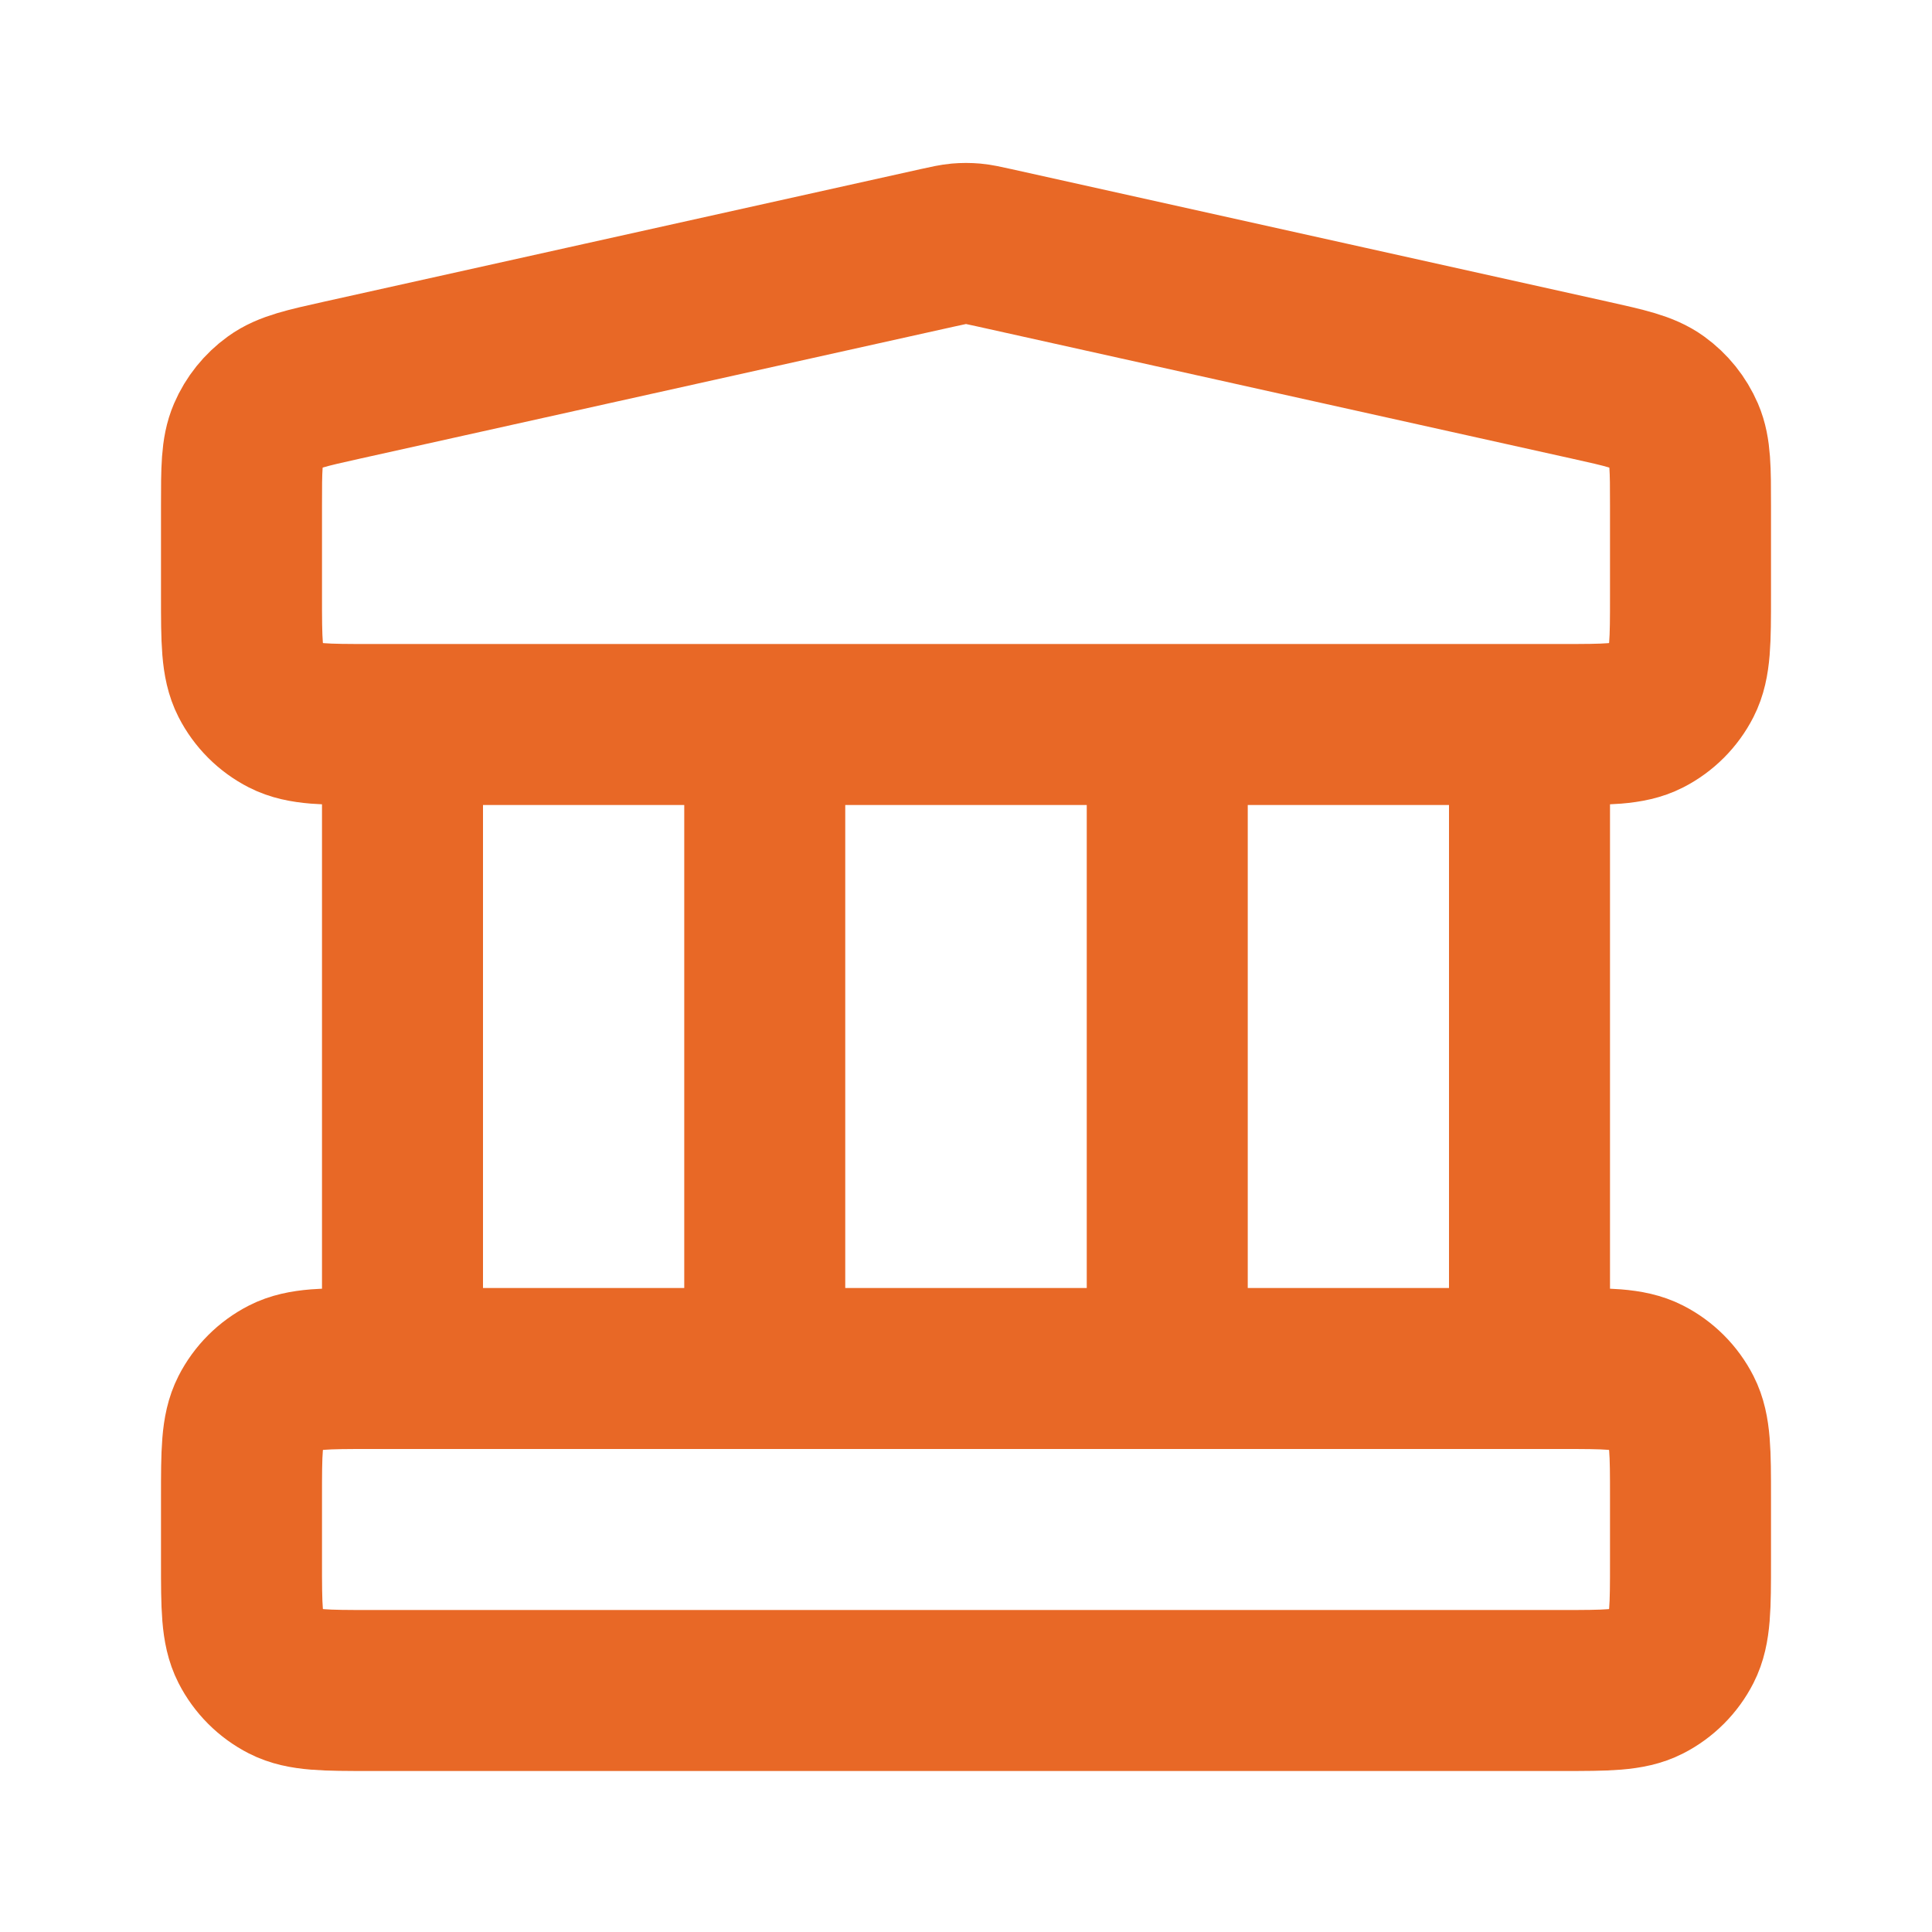 <svg width="48" height="48" viewBox="0 0 48 48" fill="none" xmlns="http://www.w3.org/2000/svg">
<path d="M10 18V34M19 18V34M29 18V34M38 18V34M6 37.2L6 38.8C6 39.92 6 40.48 6.218 40.908C6.41 41.284 6.716 41.59 7.092 41.782C7.52 42 8.08 42 9.2 42H38.8C39.92 42 40.48 42 40.908 41.782C41.284 41.59 41.59 41.284 41.782 40.908C42 40.48 42 39.92 42 38.8V37.2C42 36.08 42 35.52 41.782 35.092C41.59 34.716 41.284 34.41 40.908 34.218C40.48 34 39.92 34 38.8 34H9.2C8.08 34 7.52 34 7.092 34.218C6.716 34.41 6.41 34.716 6.218 35.092C6 35.52 6 36.08 6 37.2ZM23.306 6.154L8.506 9.443C7.612 9.642 7.165 9.741 6.831 9.982C6.537 10.194 6.305 10.482 6.162 10.815C6 11.193 6 11.651 6 12.567L6 14.8C6 15.92 6 16.48 6.218 16.908C6.41 17.284 6.716 17.59 7.092 17.782C7.52 18 8.08 18 9.2 18H38.8C39.92 18 40.48 18 40.908 17.782C41.284 17.59 41.59 17.284 41.782 16.908C42 16.48 42 15.92 42 14.8V12.567C42 11.651 42 11.193 41.838 10.815C41.694 10.482 41.463 10.194 41.169 9.982C40.835 9.741 40.388 9.642 39.494 9.443L24.694 6.154C24.435 6.097 24.306 6.068 24.175 6.056C24.058 6.046 23.942 6.046 23.825 6.056C23.694 6.068 23.565 6.097 23.306 6.154Z" stroke="#E86826" stroke-width="4" stroke-linecap="round" stroke-linejoin="round"/>
</svg>
